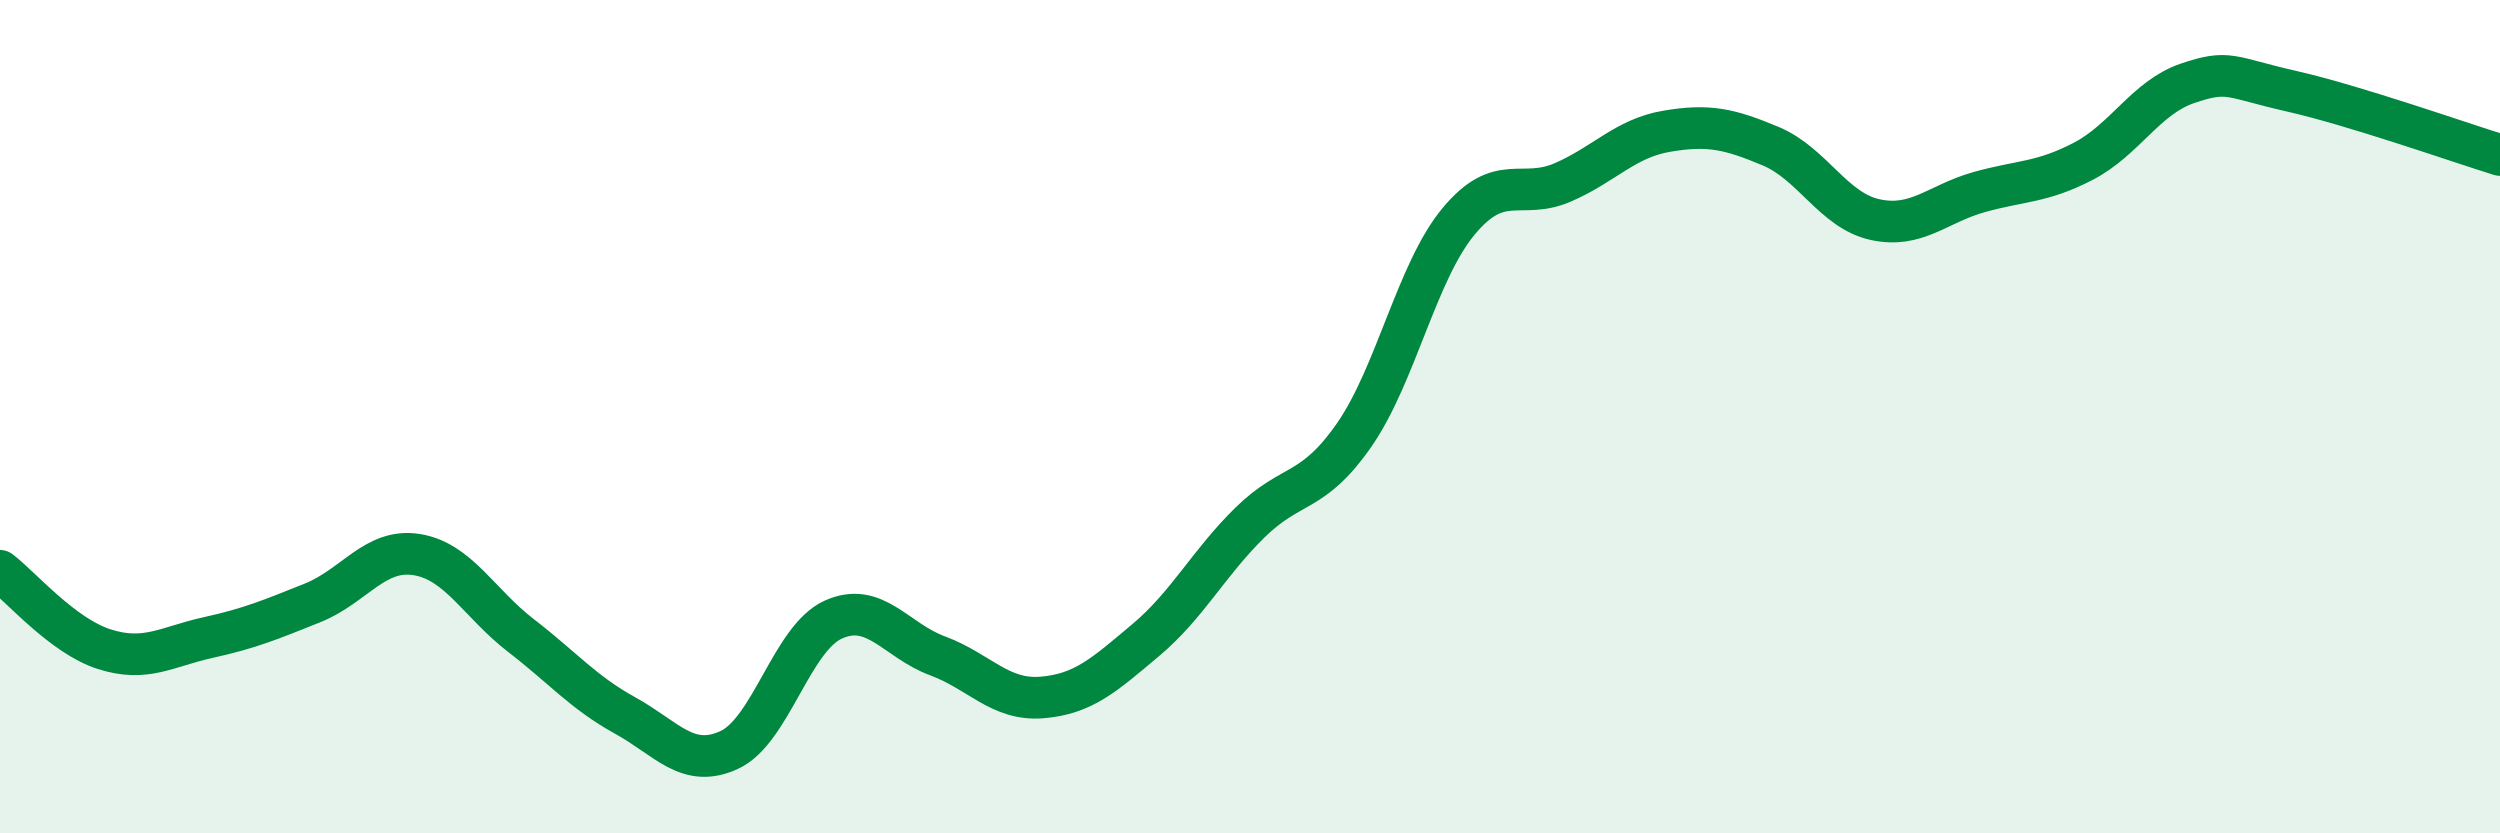 
    <svg width="60" height="20" viewBox="0 0 60 20" xmlns="http://www.w3.org/2000/svg">
      <path
        d="M 0,13.7 C 0.5,14.08 1.5,15.26 2.5,15.58 C 3.5,15.9 4,15.52 5,15.3 C 6,15.08 6.5,14.87 7.5,14.47 C 8.5,14.07 9,13.15 10,13.31 C 11,13.47 11.5,14.48 12.5,15.25 C 13.5,16.02 14,16.62 15,17.17 C 16,17.72 16.5,18.46 17.5,18 C 18.5,17.54 19,15.32 20,14.87 C 21,14.42 21.5,15.37 22.5,15.74 C 23.5,16.11 24,16.82 25,16.74 C 26,16.66 26.5,16.2 27.5,15.36 C 28.5,14.52 29,13.52 30,12.54 C 31,11.56 31.5,11.88 32.5,10.44 C 33.5,9 34,6.53 35,5.32 C 36,4.11 36.5,4.81 37.5,4.38 C 38.5,3.95 39,3.32 40,3.15 C 41,2.98 41.5,3.09 42.5,3.51 C 43.5,3.93 44,5.05 45,5.27 C 46,5.49 46.5,4.89 47.5,4.61 C 48.5,4.33 49,4.39 50,3.87 C 51,3.35 51.5,2.34 52.5,2 C 53.5,1.66 53.5,1.85 55,2.19 C 56.5,2.53 59,3.41 60,3.72L60 20L0 20Z"
        fill="#008740"
        opacity="0.1"
        stroke-linecap="round"
        stroke-linejoin="round"
      />
      <path
        d="M 0,13.7 C 0.5,14.08 1.5,15.26 2.5,15.58 C 3.5,15.9 4,15.52 5,15.3 C 6,15.08 6.5,14.87 7.5,14.47 C 8.5,14.07 9,13.15 10,13.31 C 11,13.47 11.5,14.48 12.5,15.25 C 13.5,16.02 14,16.62 15,17.17 C 16,17.72 16.5,18.46 17.5,18 C 18.5,17.54 19,15.32 20,14.87 C 21,14.42 21.5,15.37 22.5,15.74 C 23.5,16.11 24,16.82 25,16.74 C 26,16.66 26.5,16.2 27.5,15.36 C 28.5,14.52 29,13.52 30,12.54 C 31,11.56 31.5,11.88 32.5,10.44 C 33.5,9 34,6.53 35,5.32 C 36,4.11 36.5,4.81 37.5,4.38 C 38.5,3.95 39,3.32 40,3.15 C 41,2.98 41.5,3.09 42.5,3.51 C 43.5,3.93 44,5.05 45,5.27 C 46,5.49 46.5,4.89 47.5,4.61 C 48.5,4.33 49,4.39 50,3.87 C 51,3.35 51.5,2.34 52.5,2 C 53.5,1.66 53.5,1.85 55,2.19 C 56.5,2.53 59,3.41 60,3.72"
        stroke="#008740"
        stroke-width="1"
        fill="none"
        stroke-linecap="round"
        stroke-linejoin="round"
      />
    </svg>
  